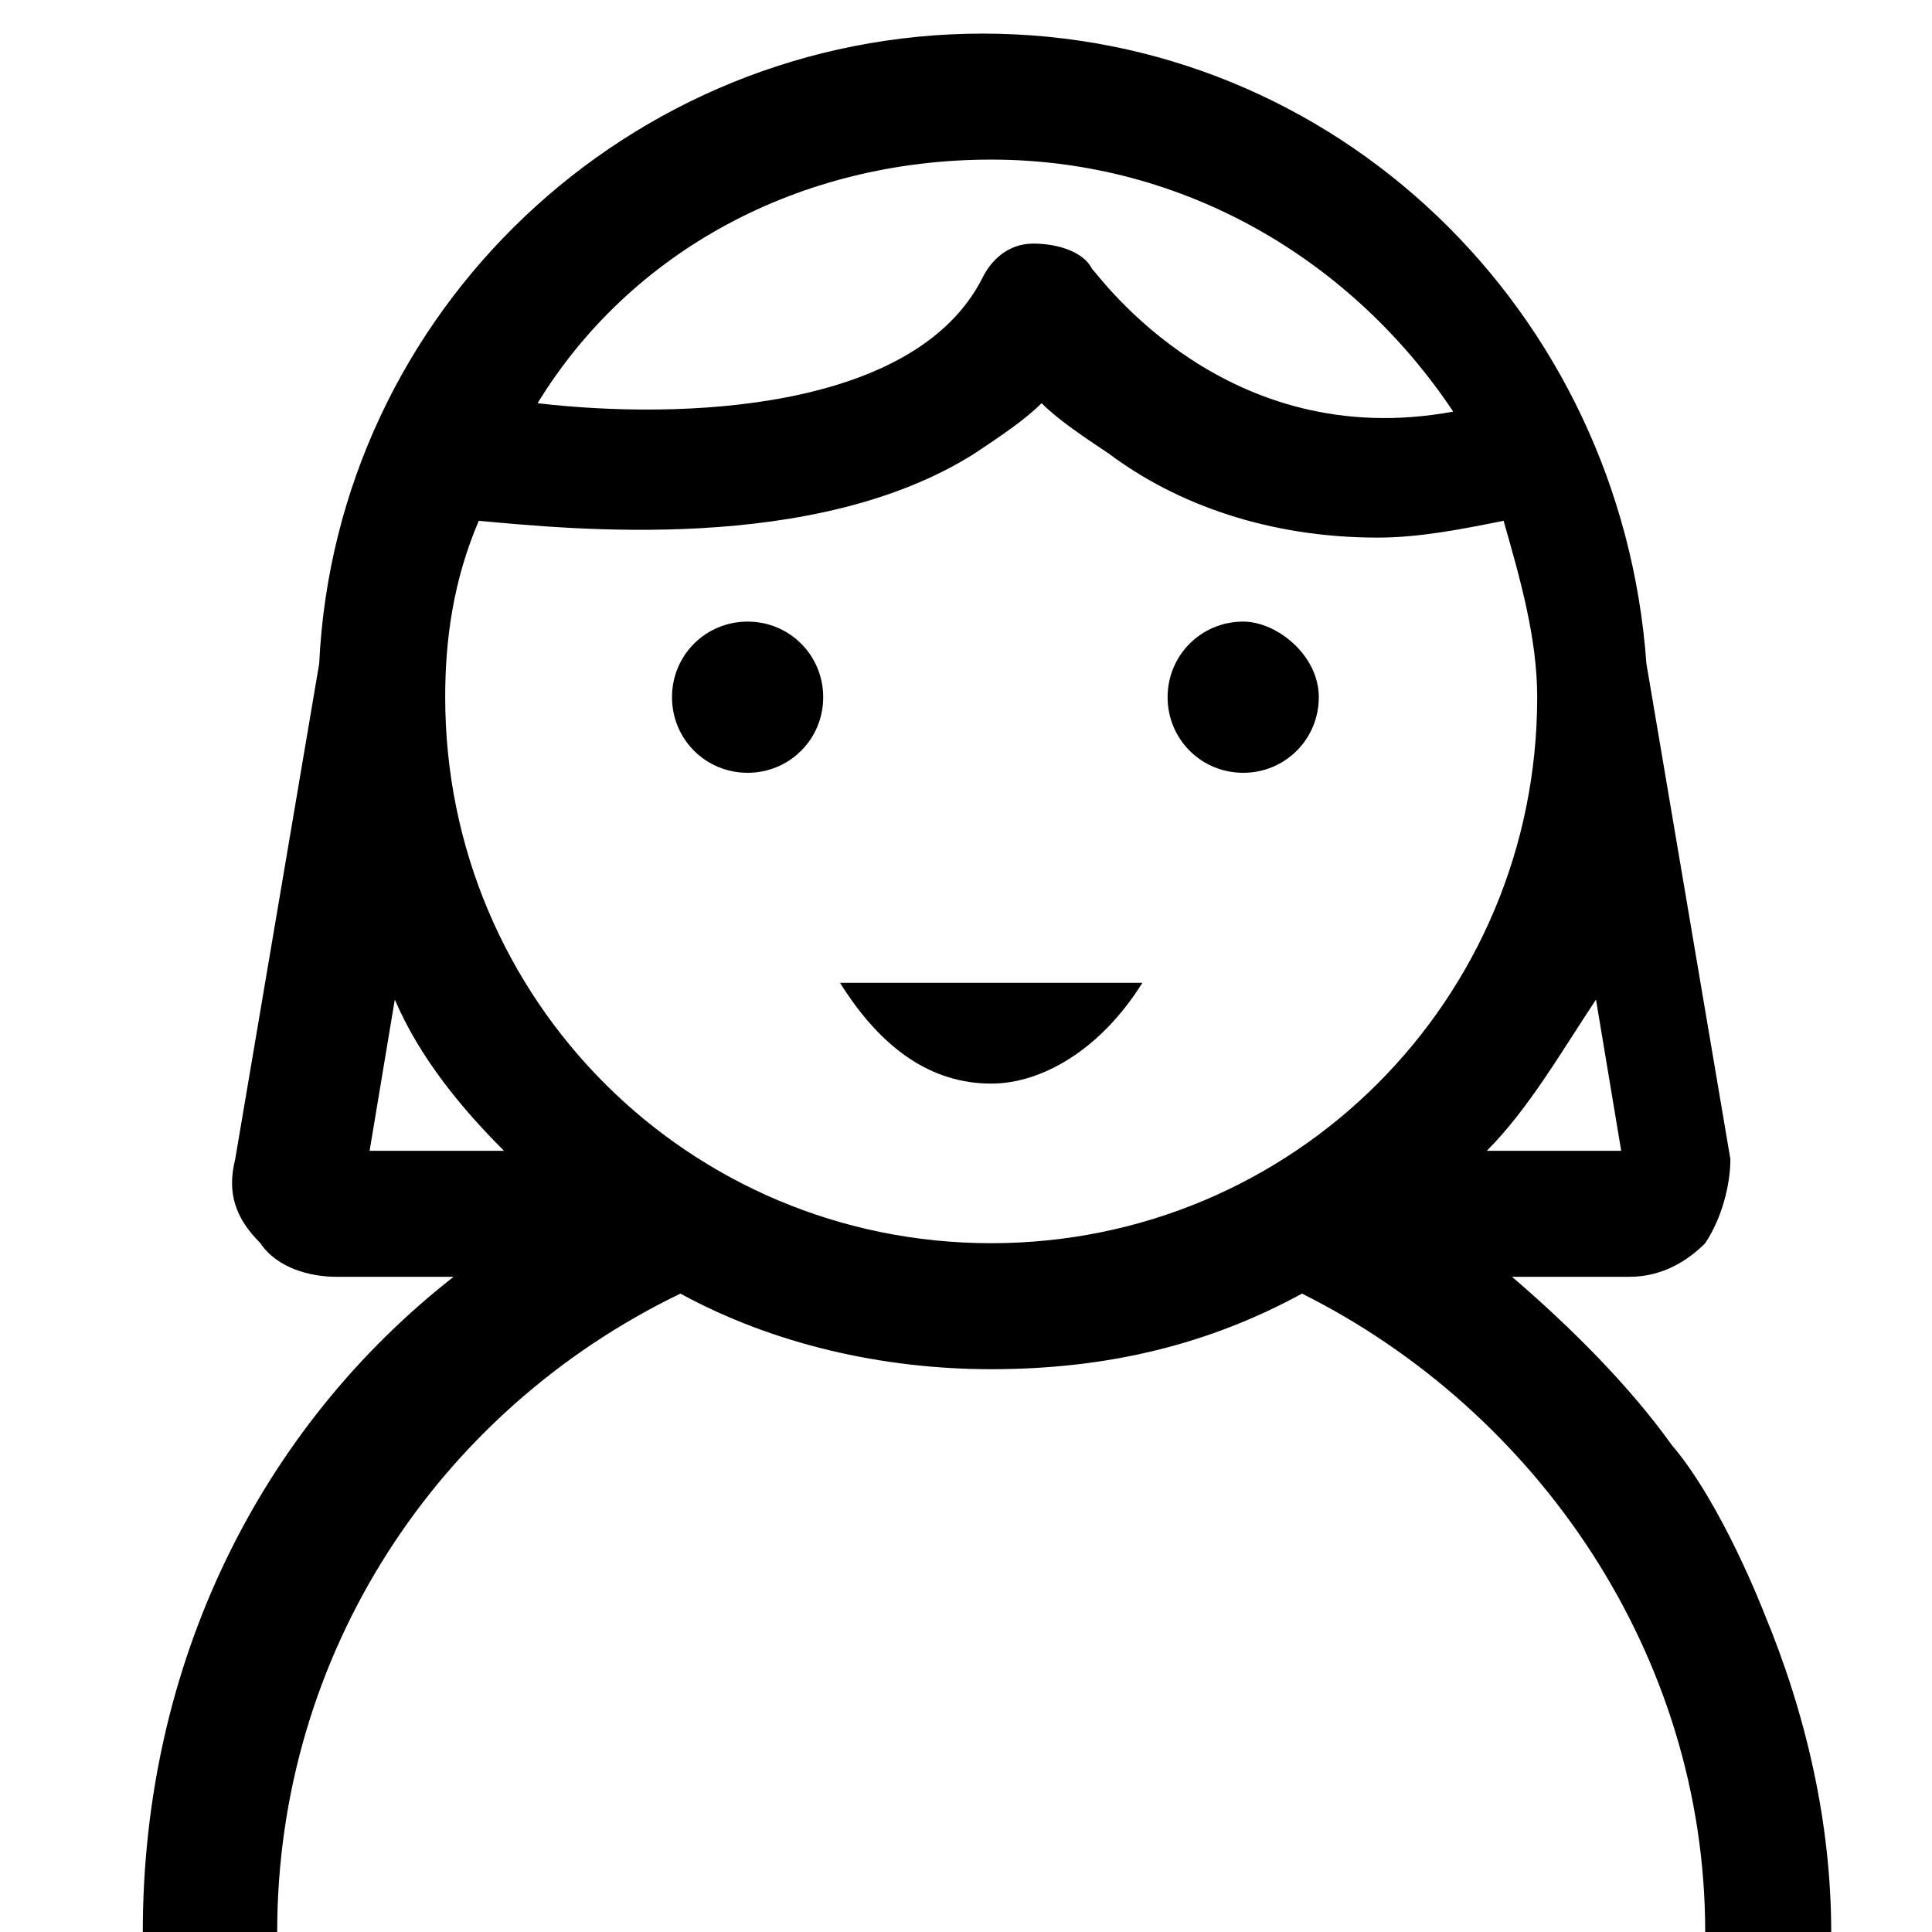 <svg xmlns="http://www.w3.org/2000/svg" xml:space="preserve" id="Calque_1" x="0" y="0" style="enable-background:new 0 0 23 23" version="1.1" viewBox="0 0 23 23"><path d="M21.8 23c0-1.3-.3-2.6-.8-3.8 0 0-.5-1.3-1.1-2-.5-.7-1.2-1.4-1.9-2h1.4c.4 0 .7-.2.9-.4.2-.3.3-.7.3-1l-1-5.9C19.3 3.7 15.9.4 11.7.4S4 3.7 3.8 7.9l-1 5.9c-.1.4 0 .7.3 1 .2.3.6.4.9.4h1.4C3.1 17 1.7 19.8 1.7 23m1.6 0c0-3.3 1.9-6.2 4.8-7.6 1.1.6 2.4.9 3.7.9 1.4 0 2.6-.3 3.7-.9 2.8 1.4 4.8 4.3 4.8 7.6m-2.6-9.3c.5-.5.9-1.2 1.3-1.8l.3 1.8h-1.6zM11.8 1.9c2.3 0 4.3 1.2 5.5 3-2.7.5-4.2-1.6-4.3-1.7-.1-.2-.4-.3-.7-.3-.3 0-.5.2-.6.4-.8 1.6-3.6 1.7-5.3 1.5C7.5 3 9.5 1.9 11.8 1.9zM4.4 13.7l.3-1.8c.3.7.8 1.3 1.3 1.8H4.4zm7.4 1.1c-3.6 0-6.5-2.9-6.5-6.5 0-.7.1-1.4.4-2.1 1.1.1 4 .4 5.9-.8.3-.2.6-.4.8-.6.2.2.5.4.8.6.8.6 1.9 1 3.2 1 .5 0 1-.1 1.5-.2.2.7.4 1.4.4 2.1 0 3.6-2.9 6.5-6.5 6.5zm-2-6.5c0 .5-.4.9-.9.9S8 8.8 8 8.3s.4-.9.9-.9.9.4.9.9zm5.9 0c0 .5-.4.9-.9.9s-.9-.4-.9-.9.4-.9.9-.9c.4 0 .9.4.9.9z"/><path d="M13.6 11.7c-.5.8-1.2 1.2-1.8 1.2-.7 0-1.3-.4-1.8-1.2"/></svg>